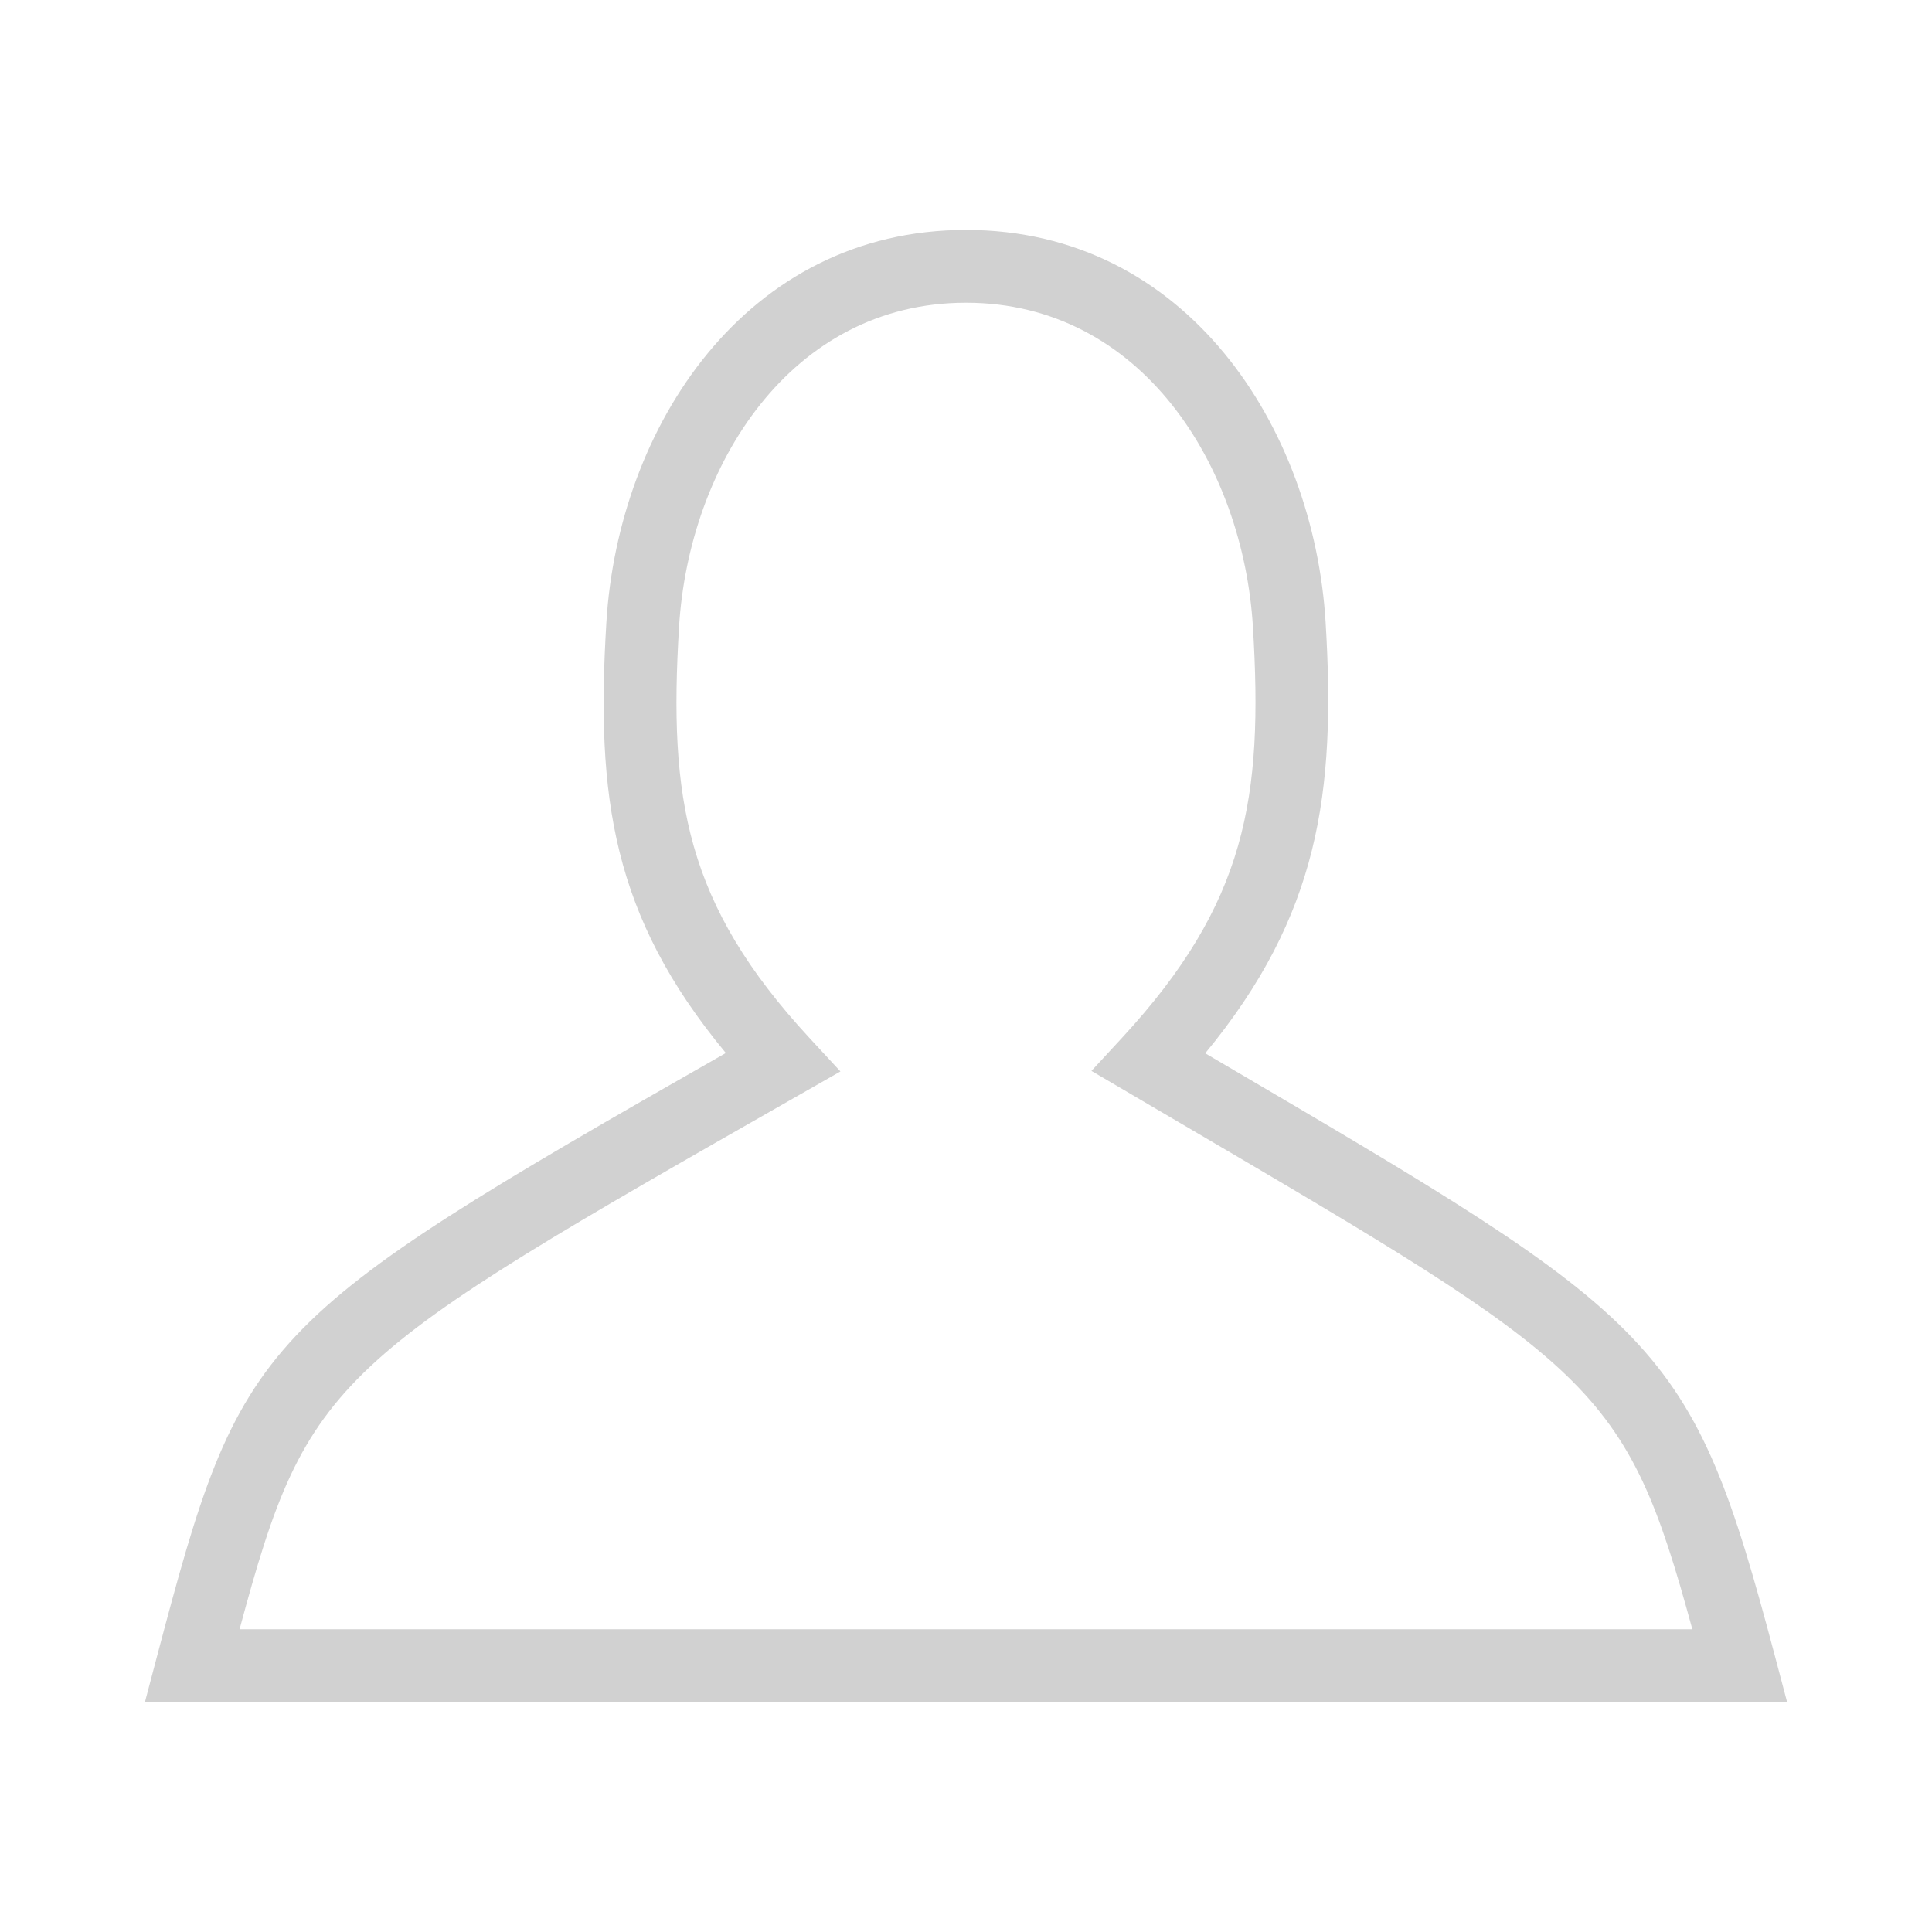<svg xmlns="http://www.w3.org/2000/svg" xmlns:xlink="http://www.w3.org/1999/xlink" version="1.1" x="0px" y="0px" viewBox="0 0 100 100" enable-background="new 0 0 100 100" xml:space="preserve" width="100px" height="100px" aria-hidden="true" style="fill:url(#CerosGradient_id5d0dda32c);"><defs><linearGradient class="cerosgradient" data-cerosgradient="true" id="CerosGradient_id5d0dda32c" gradientUnits="userSpaceOnUse" x1="50%" y1="100%" x2="50%" y2="0%"><stop offset="0%" stop-color="#D1D1D1"/><stop offset="100%" stop-color="#D1D1D1"/></linearGradient><linearGradient/></defs><g><path fill="#000000" d="M-1508.889,355.324c0-23.061-18.761-41.821-41.821-41.821s-41.821,18.761-41.821,41.821   c0,23.06,18.761,41.82,41.821,41.82S-1508.889,378.385-1508.889,355.324z M-1581.531,355.324c0-16.995,13.826-30.821,30.821-30.821   s30.821,13.826,30.821,30.821c0,16.994-13.826,30.82-30.821,30.82S-1581.531,372.318-1581.531,355.324z" style="fill:url(#CerosGradient_id5d0dda32c);"/><path fill="#000000" d="M-1554.144,500.295l3.446,2.755l3.438-2.767c0.771-0.62,19.083-15.467,37.628-39.615   c24.763-32.246,37.852-65.719,37.852-96.799c0-43.521-35.407-78.928-78.929-78.928s-78.929,35.406-78.929,78.928   c0,31.248,13.09,64.773,37.855,96.955C-1573.234,484.928-1554.915,499.679-1554.144,500.295z M-1550.71,295.941   c37.456,0,67.929,30.473,67.929,67.928c0,60.56-53.682,112.237-67.942,124.892c-14.275-12.579-67.915-63.919-67.915-124.892   C-1618.639,326.414-1588.166,295.941-1550.71,295.941z" style="fill:url(#CerosGradient_id5d0dda32c);"/><ellipse fill="#000000" cx="-1549.863" cy="529.038" rx="62.436" ry="19.541" style="fill:url(#CerosGradient_id5d0dda32c);"/></g><g><g><path fill="#000000" d="M92.501,88.101h-85l0.625-2.367c4.384-16.571,4.977-17.275,29.442-31.231    c-5.888-7.108-6.729-13.258-6.183-22.278c0.61-10.1,7.2-20.324,18.615-20.324c11.416,0,18.007,10.225,18.615,20.325    c0.533,8.801-0.339,15.151-6.233,22.292l0.47,0.276c23.266,13.653,24.659,14.471,29.022,30.94L92.501,88.101z M12.4,84.331h75.196    c-3.45-12.671-5.044-13.606-26.652-26.287l-4.451-2.614l1.588-1.718c6.431-6.968,7.308-12.408,6.771-21.26    C64.349,24.111,59.086,15.669,50,15.669c-9.085,0-14.349,8.442-14.853,16.782c-0.538,8.884,0.333,14.332,6.744,21.266l1.61,1.741    l-2.061,1.175C17.241,70.43,15.941,71.17,12.4,84.331z" style="fill:url(#CerosGradient_id5d0dda32c);"/></g></g></svg>